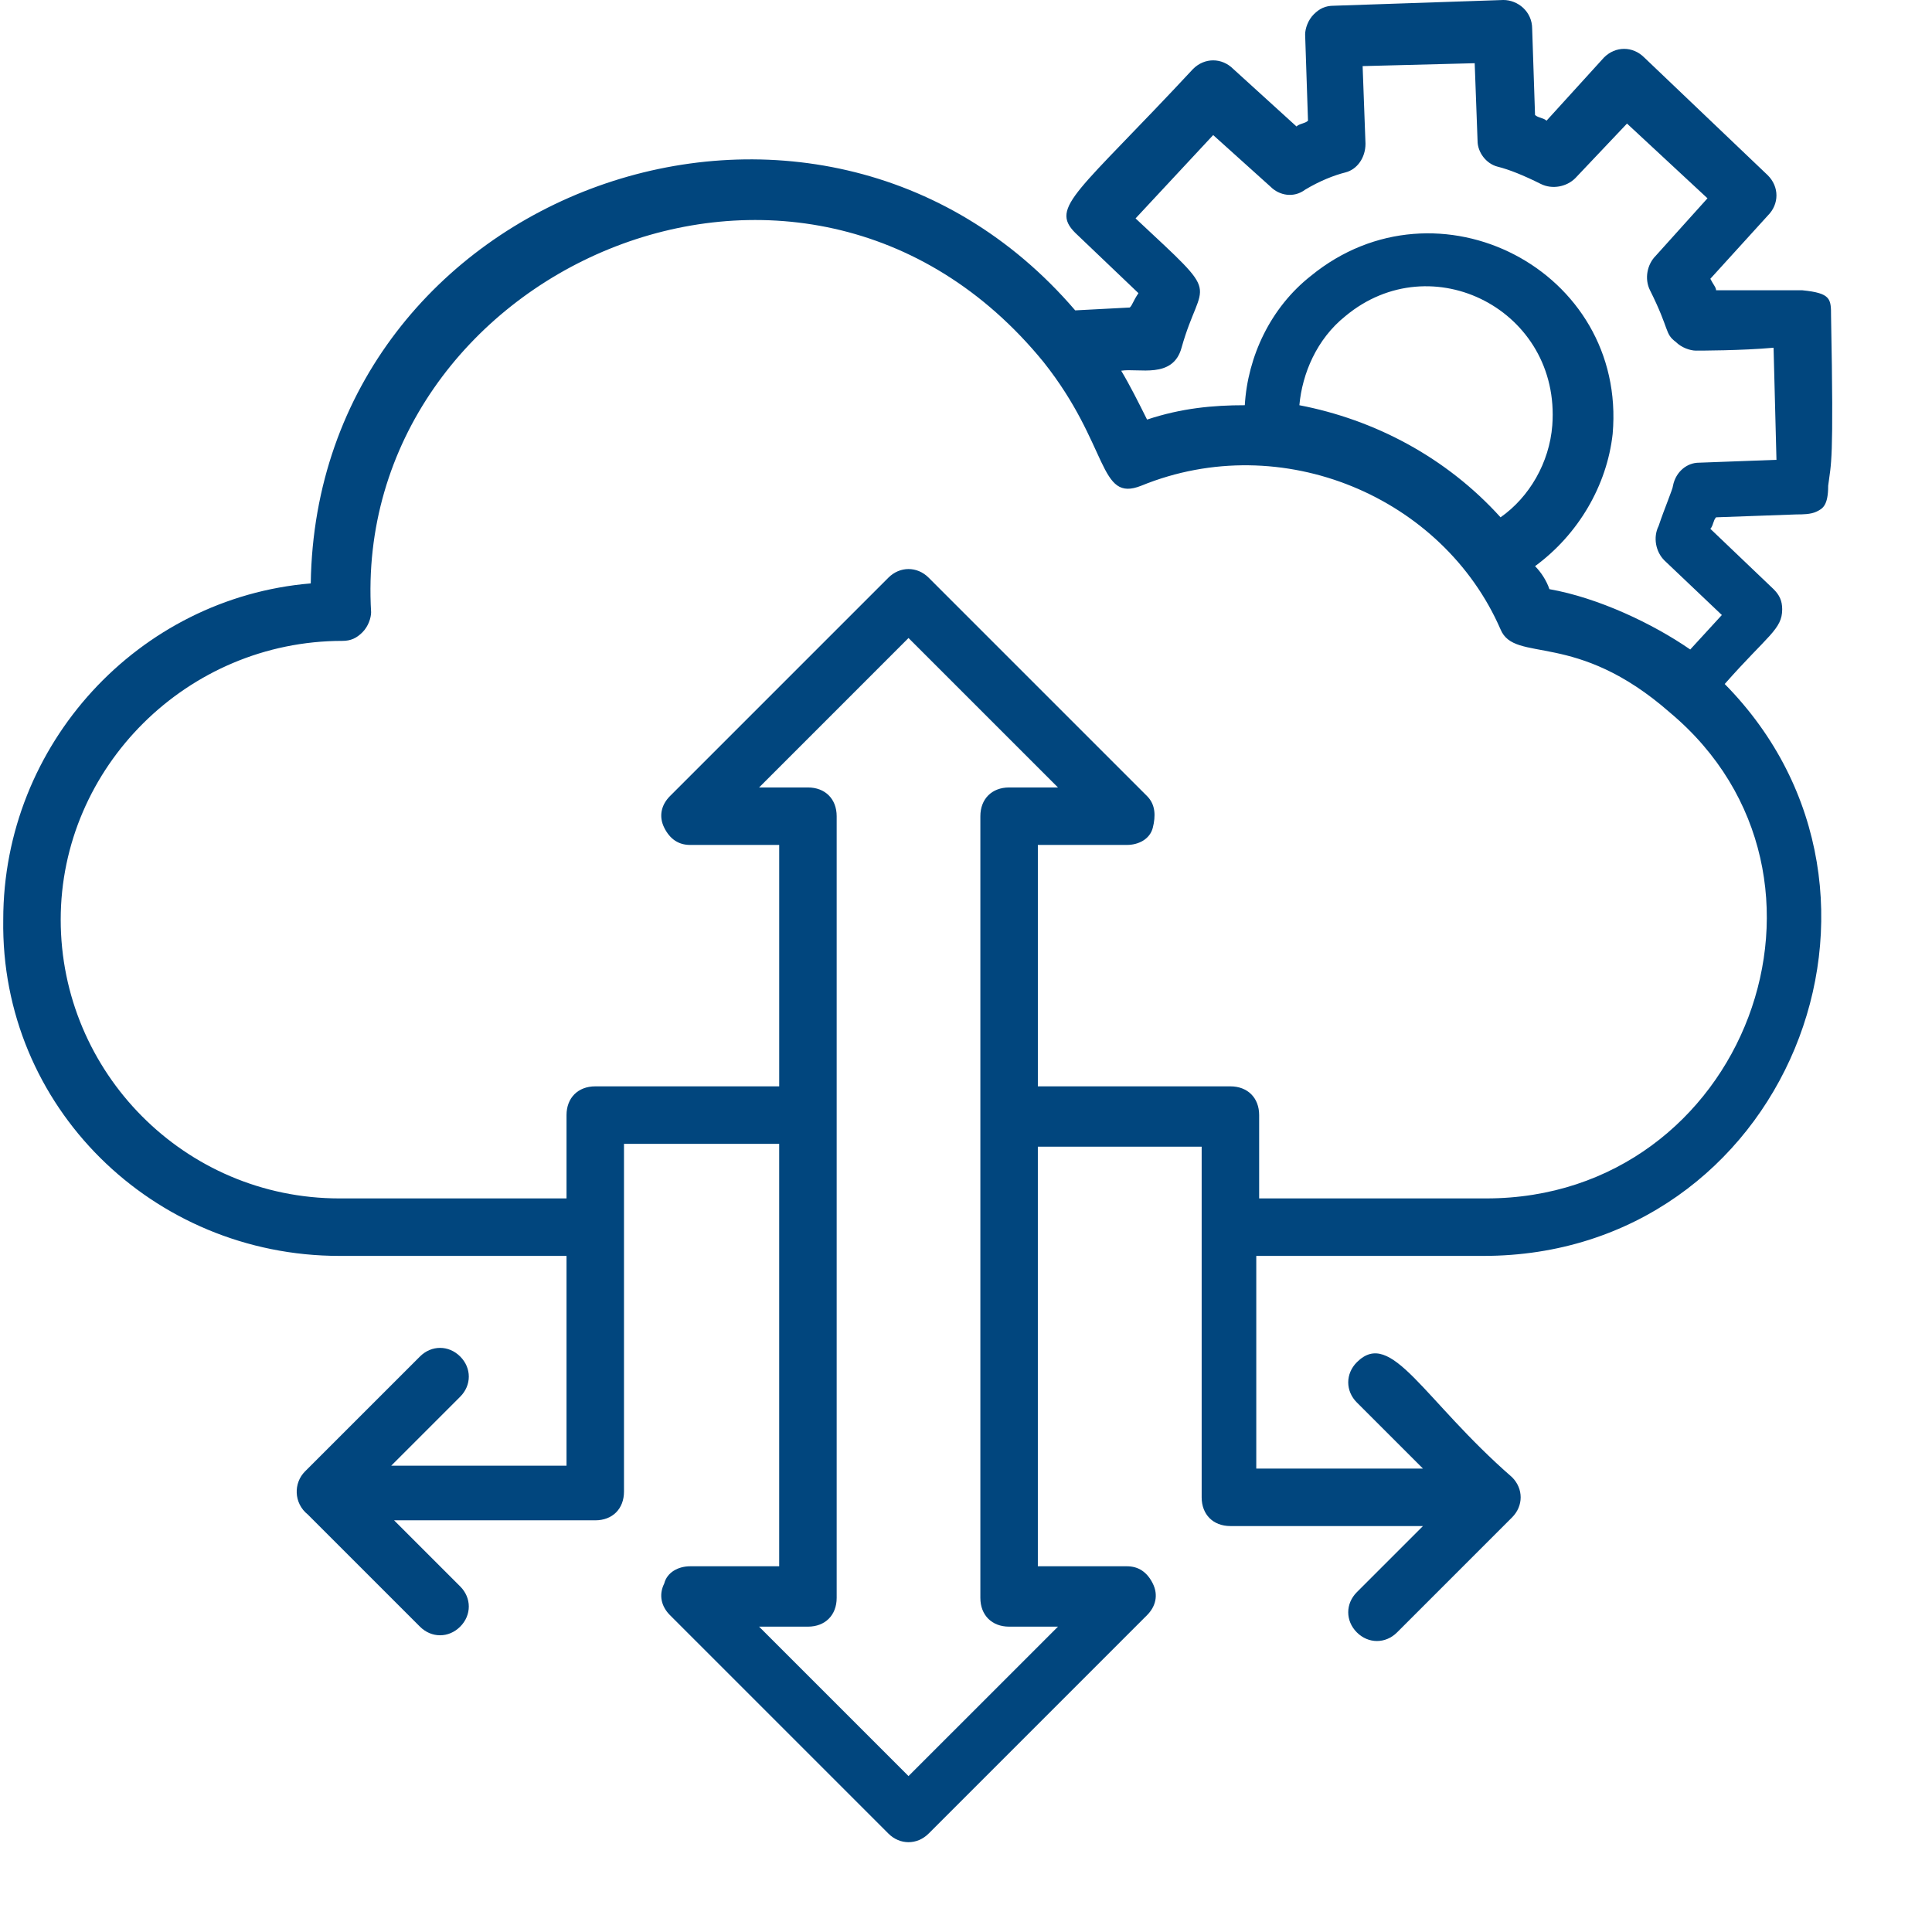 <?xml version="1.0" encoding="UTF-8"?> <svg xmlns="http://www.w3.org/2000/svg" xmlns:v="https://vecta.io/nano" width="400" zoomAndPan="magnify" viewBox="0 0 300 300" height="400" preserveAspectRatio="xMidYMid meet"><defs><clipPath id="A"><path d="M0 0h285v286.5H0zm0 0" clip-rule="nonzero"></path></clipPath></defs><g clip-path="url(#A)"><path fill="#01467e" d="M284.324 49.09c0-2.68 0-3.57-4.461-4.016h-13.391c0-.449-.445-.895-.891-1.785l8.926-9.82c1.785-1.785 1.785-4.461 0-6.246L255.316 8.926c-1.785-1.785-4.461-1.785-6.246 0l-8.926 9.816c-.445-.445-1.34-.445-1.785-.891l-.445-13.391c0-2.676-2.23-4.461-4.465-4.461l-26.328.891c-1.34 0-2.23.449-3.125 1.34s-1.336 2.23-1.336 3.125l.445 13.387c-.445.445-1.34.445-1.785.895l-9.816-8.926c-1.785-1.785-4.465-1.785-6.25 0-17.852 19.188-22.312 21.418-18.297 25.438l9.82 9.371c-.895 1.34-.895 1.785-1.34 2.23l-8.48.445C126.793 1.34 49.145 29.453 48.254 90.59 21.477 92.824.504 115.582.504 142.805c-.449 29.008 23.203 52.211 52.211 52.211h35.254v32.578H60.746l10.711-10.711c1.785-1.785 1.785-4.461 0-6.246s-4.461-1.785-6.246 0l-17.852 17.848c-1.785 1.785-1.785 4.91.445 6.695l17.406 17.406c1.785 1.785 4.461 1.785 6.246 0s1.785-4.465 0-6.25l-10.262-10.262h31.238c2.676 0 4.461-1.785 4.461-4.465v-53.996h24.098v65.598H107.16c-1.785 0-3.57.895-4.02 2.68-.891 1.785-.445 3.57.895 4.91l33.914 33.914c1.785 1.785 4.465 1.785 6.25 0l33.914-33.914c1.34-1.34 1.785-3.125.895-4.91s-2.23-2.68-4.016-2.68h-13.836v-65.152h25.438v54.445c0 2.676 1.785 4.461 4.461 4.461h29.902l-10.266 10.266c-1.785 1.785-1.785 4.461 0 6.246s4.461 1.785 6.246 0l17.852-17.852c1.785-1.785 1.785-4.461 0-6.246-13.832-12.051-18.742-23.207-24.098-17.852-1.785 1.785-1.785 4.465 0 6.25l10.266 10.262h-25.883v-33.023h35.254c46.855 0 69.617-56.227 37.484-88.805 6.695-7.586 8.926-8.48 8.926-11.602 0-1.34-.445-2.234-1.34-3.125l-9.816-9.371c.445-.449.445-1.34.891-1.785l12.496-.449c.895 0 2.23 0 3.125-.445s1.785-.891 1.785-4.016c.445-3.57.891-3.125.445-26.328zM164.281 252.586l-23.207 23.203-23.203-23.203h7.586c2.676 0 4.461-1.785 4.461-4.465V126.738c0-2.676-1.785-4.461-4.461-4.461h-7.586l23.203-23.207 23.207 23.207h-7.586c-2.68 0-4.465 1.785-4.465 4.461v121.383c0 2.68 1.785 4.465 4.465 4.465zm66.492-66.496H195.52v-12.941c0-2.676-1.785-4.461-4.465-4.461h-29.898v-37.488h13.836c1.785 0 3.57-.891 4.016-2.676s.445-3.57-.895-4.91l-33.914-33.914c-1.785-1.785-4.465-1.785-6.25 0l-33.914 33.914c-1.34 1.34-1.785 3.125-.895 4.91s2.234 2.676 4.02 2.676h13.832v37.488H92.434c-2.68 0-4.465 1.785-4.465 4.461v12.941H52.715c-24.098 0-43.289-19.633-43.289-43.285S29.063 99.516 53.16 99.516c1.34 0 2.23-.445 3.125-1.34s1.34-2.23 1.34-3.121C54.5 42.395 124.563 10.266 162.051 56.23c10.262 12.941 8.477 21.867 15.172 19.188 21.867-8.926 46.855 1.785 55.781 22.313 2.23 5.355 11.605 0 26.332 12.941 30.344 25.438 11.602 75.418-28.562 75.418zM201.766 62.922c.445-4.906 2.68-10.262 7.141-13.832 13.387-11.156 33.469-.895 32.133 16.957-.449 5.801-3.57 11.156-8.035 14.281-8.477-9.371-19.633-15.176-31.238-17.406zm62.031 8.926c-1.785 0-3.57 1.34-4.016 3.57 0 .445-1.34 3.57-2.23 6.246-.895 1.785-.449 4.02.891 5.355l8.926 8.48-4.91 5.355c-5.801-4.016-14.281-8.031-21.867-9.371-.445-1.34-1.336-2.68-2.23-3.57 6.695-4.91 11.156-12.496 12.051-20.527 2.23-25.437-27.223-40.609-46.859-24.547-6.246 4.91-9.816 12.496-10.262 20.082-4.91 0-9.82.449-15.176 2.23-1.336-2.676-2.676-5.352-4.016-7.586 2.68-.445 8.031 1.34 9.371-3.57 3.125-11.156 6.695-7.137-7.141-20.082l12.051-12.941 8.926 8.035c1.336 1.34 3.57 1.785 5.355.445 2.23-1.34 4.461-2.23 6.246-2.676s3.125-2.234 3.125-4.465l-.445-12.047 17.402-.449.445 12.051c0 1.785 1.34 3.57 3.125 4.016s4.016 1.34 6.695 2.68c1.785.891 4.016.445 5.355-.895l8.031-8.48 12.496 11.605-8.035 8.926c-1.336 1.336-1.785 3.57-.891 5.355 3.125 6.246 2.23 6.691 4.016 8.031.895.891 2.23 1.34 3.125 1.34.445 0 7.141 0 12.047-.449l.449 17.406zm0 0"></path></g></svg> 